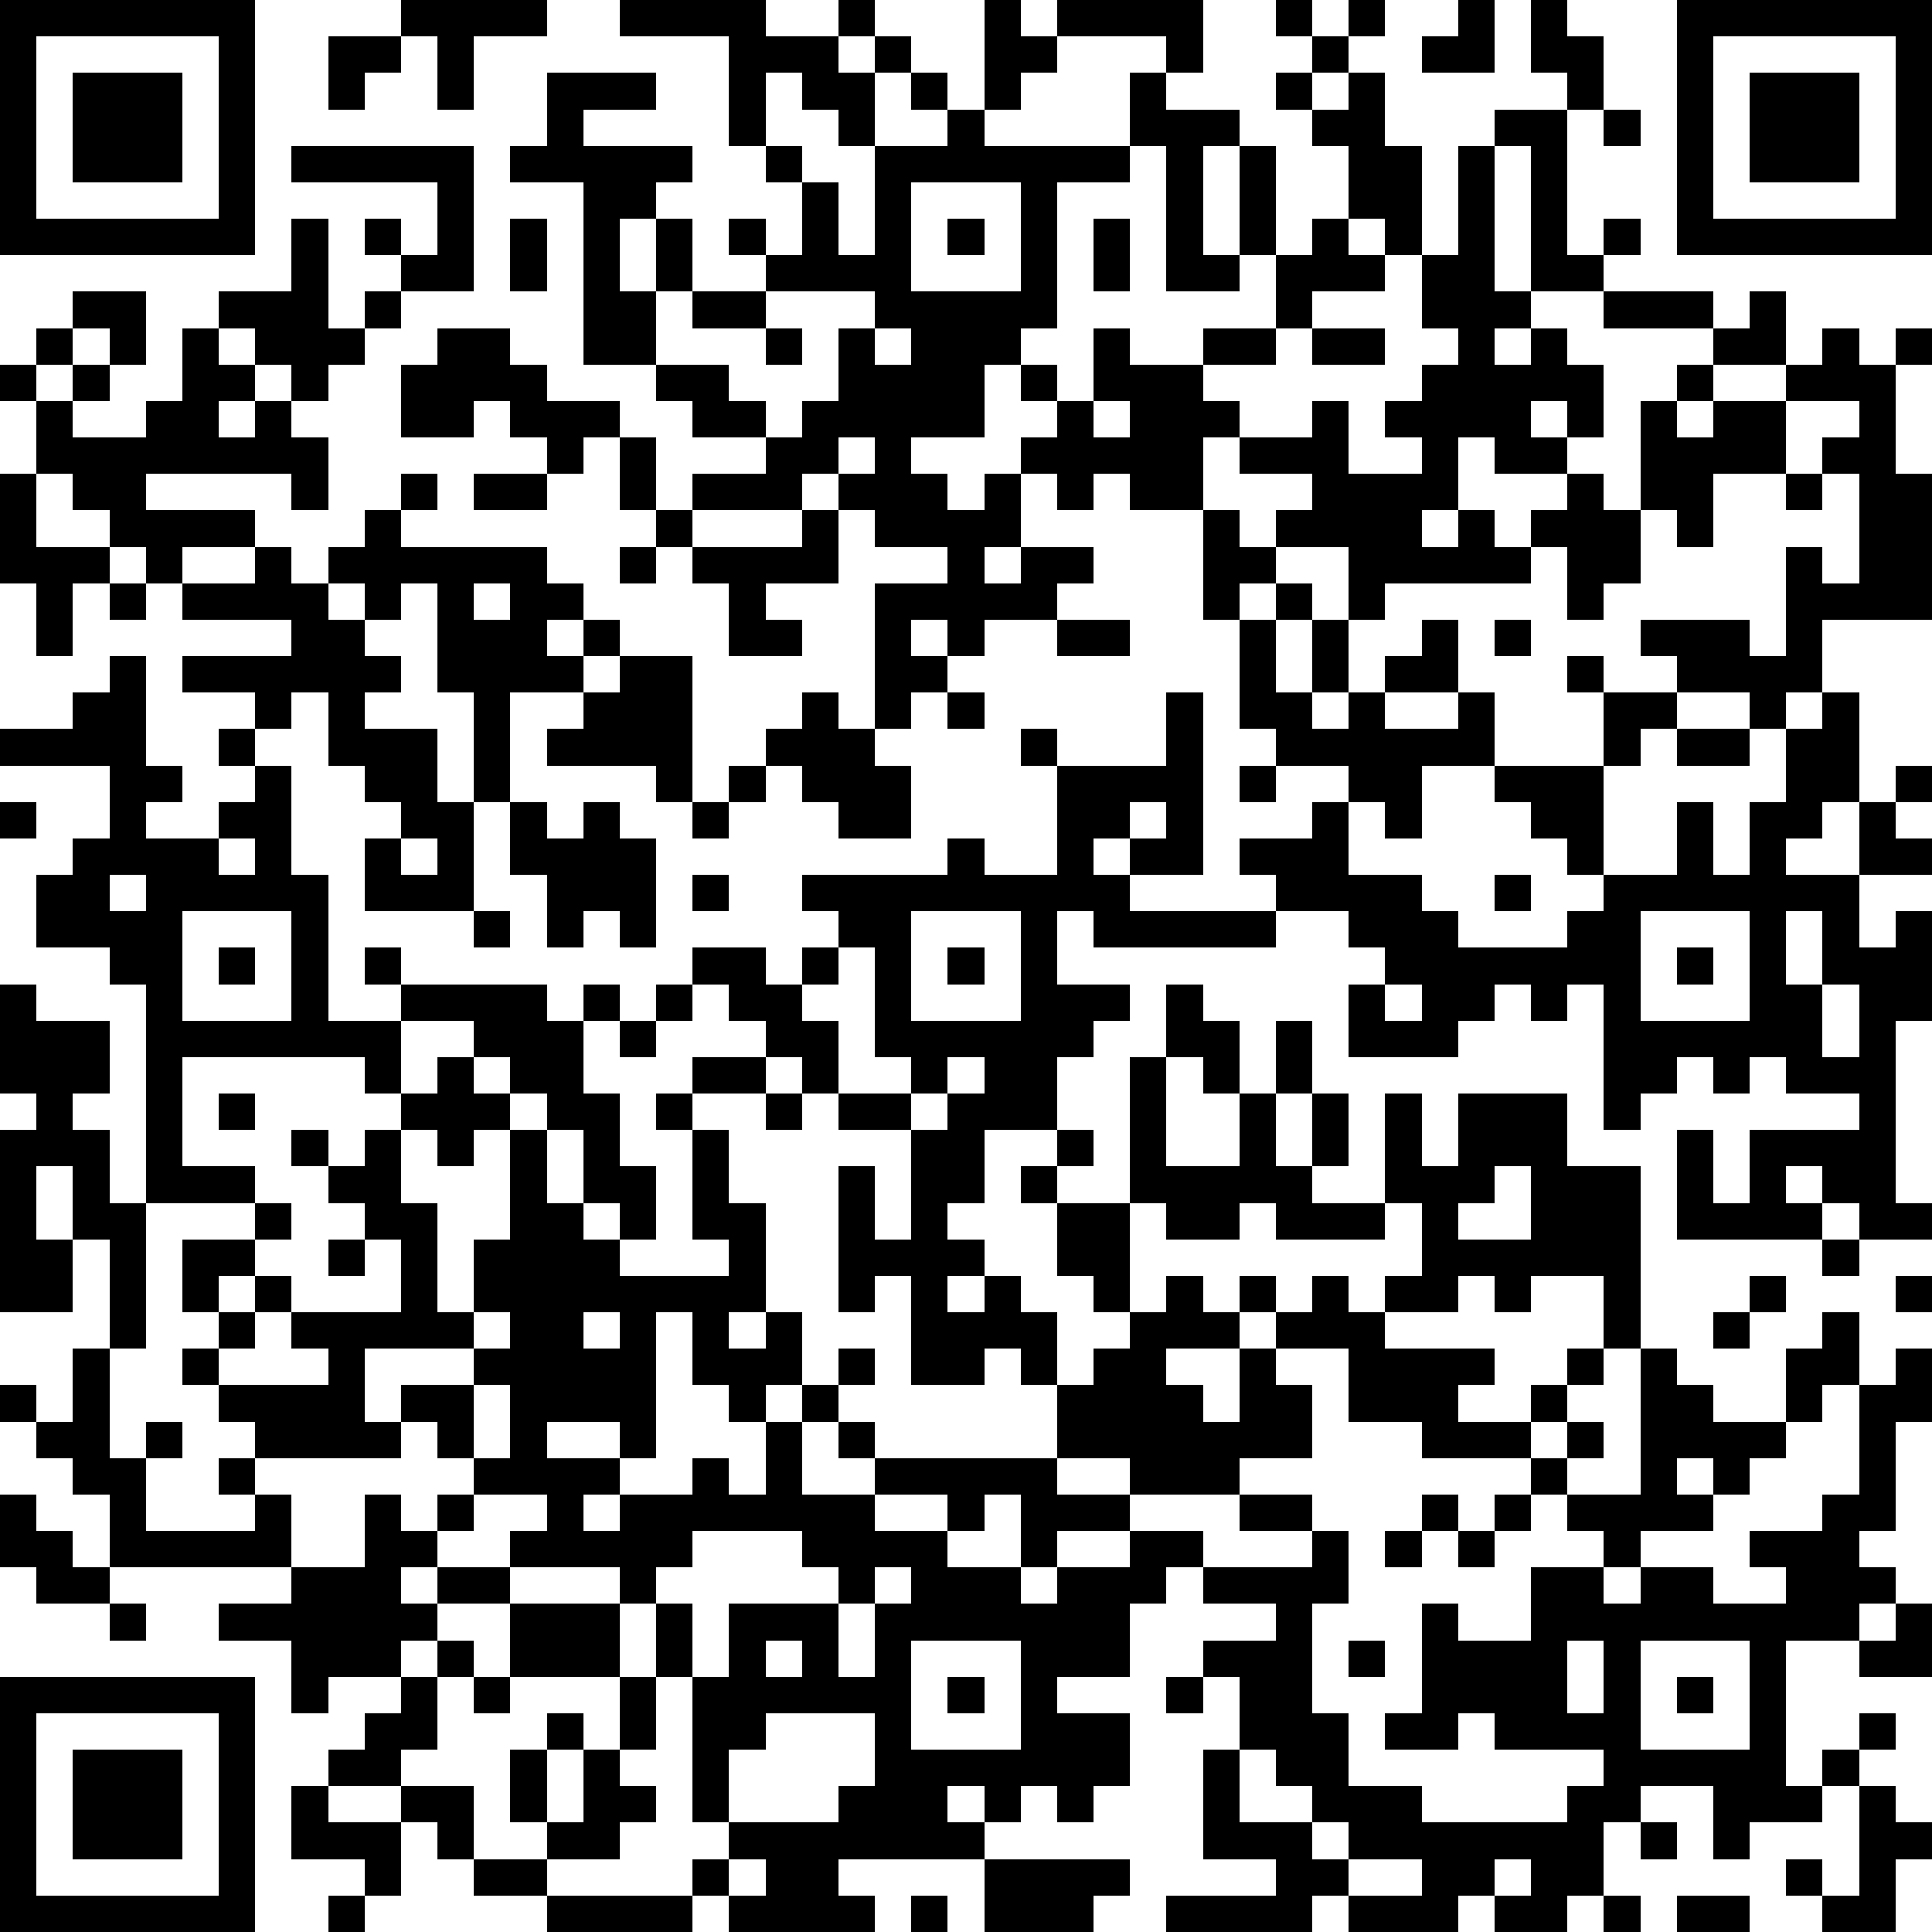 <?xml version="1.0" standalone="yes"?><svg version="1.1" xmlns="http://www.w3.org/2000/svg" xmlns:xlink="http://www.w3.org/1999/xlink" xmlns:ev="http://www.w3.org/2001/xml-events" width="212" height="212" shape-rendering="crispEdges"><path d="M0 0h7v7h-7zM11 0h4v1h-2v2h-1v-2h-1zM17 0h4v1h2v-1h1v1h-1v1h1v-1h1v1h-1v2h-1v-1h-1v-1h-1v2h-1v-3h-3zM27 0h1v1h1v-1h4v2h-1v-1h-3v1h-1v1h-1zM35 0h1v1h-1zM37 0h1v1h-1zM40 0h1v2h-2v-1h1zM42 0h1v1h1v2h-1v-1h-1zM46 0h7v7h-7zM1 1v5h5v-5zM9 1h2v1h-1v1h-1zM36 1h1v1h-1zM47 1v5h5v-5zM2 2h3v3h-3zM15 2h3v1h-2v1h3v1h-1v1h-1v2h1v-2h1v2h-1v2h-2v-5h-2v-1h1zM25 2h1v1h-1zM31 2h1v1h2v1h-1v3h1v-3h1v3h-1v1h-2v-4h-1zM35 2h1v1h-1zM37 2h1v2h1v3h-1v-1h-1v-2h-1v-1h1zM48 2h3v3h-3zM26 3h1v1h4v1h-2v4h-1v1h-1v2h-2v1h1v1h1v-1h1v-1h1v-1h-1v-1h1v1h1v-2h1v1h2v-1h2v-2h1v-1h1v1h1v1h-2v1h-1v1h-2v1h1v1h-1v2h-2v-1h-1v1h-1v-1h-1v2h-1v1h1v-1h2v1h-1v1h-2v1h-1v-1h-1v1h1v1h-1v1h-1v-4h2v-1h-2v-1h-1v-1h-1v1h-3v-1h2v-1h-2v-1h-1v-1h2v1h1v1h1v-1h1v-2h1v-1h-3v-1h-1v-1h1v1h1v-2h-1v-1h1v1h1v2h1v-3h2zM41 3h2v4h1v-1h1v1h-1v1h-2v-4h-1zM44 3h1v1h-1zM8 4h5v4h-2v-1h-1v-1h1v1h1v-2h-4zM40 4h1v4h1v1h-1v1h1v-1h1v1h1v2h-1v-1h-1v1h1v1h-2v-1h-1v2h-1v1h1v-1h1v1h1v-1h1v-1h1v1h1v-3h1v-1h1v-1h-3v-1h3v1h1v-1h1v2h-2v1h-1v1h1v-1h2v-1h1v-1h1v1h1v-1h1v1h-1v3h1v4h-3v2h-1v1h-1v-1h-2v-1h-1v-1h3v1h1v-3h1v1h1v-3h-1v-1h1v-1h-2v2h-2v2h-1v-1h-1v2h-1v1h-1v-2h-1v1h-4v1h-1v-2h-2v-1h1v-1h-2v-1h2v-1h1v2h2v-1h-1v-1h1v-1h1v-1h-1v-2h1zM25 5v3h3v-3zM8 6h1v3h1v-1h1v1h-1v1h-1v1h-1v-1h-1v-1h-1v-1h2zM14 6h1v2h-1zM26 6h1v1h-1zM30 6h1v2h-1zM2 8h2v2h-1v-1h-1zM19 8h2v1h-2zM1 9h1v1h-1zM5 9h1v1h1v1h-1v1h1v-1h1v1h1v2h-1v-1h-4v1h3v1h-2v1h-1v-1h-1v-1h-1v-1h-1v-2h-1v-1h1v1h1v-1h1v1h-1v1h2v-1h1zM12 9h2v1h1v1h2v1h-1v1h-1v-1h-1v-1h-1v1h-2v-2h1zM21 9h1v1h-1zM24 9v1h1v-1zM36 9h2v1h-2zM30 11v1h1v-1zM17 12h1v2h-1zM23 12v1h1v-1zM0 13h1v2h2v1h-1v2h-1v-2h-1zM11 13h1v1h-1zM13 13h2v1h-2zM49 13h1v1h-1zM10 14h1v1h4v1h1v1h-1v1h1v-1h1v1h-1v1h-2v3h-1v-3h-1v-3h-1v1h-1v-1h-1v-1h1zM18 14h1v1h-1zM22 14h1v2h-2v1h1v1h-2v-2h-1v-1h3zM33 14h1v1h1v1h-1v1h-1zM7 15h1v1h1v1h1v1h1v1h-1v1h2v2h1v3h-3v-2h1v-1h-1v-1h-1v-2h-1v1h-1v-1h-2v-1h3v-1h-3v-1h2zM17 15h1v1h-1zM3 16h1v1h-1zM13 16v1h1v-1zM35 16h1v1h-1zM29 17h2v1h-2zM34 17h1v2h1v-2h1v2h-1v1h1v-1h1v-1h1v-1h1v2h-2v1h2v-1h1v2h-2v2h-1v-1h-1v-1h-2v-1h-1zM41 17h1v1h-1zM3 18h1v3h1v1h-1v1h2v-1h1v-1h-1v-1h1v1h1v3h1v4h2v-1h-1v-1h1v1h4v1h1v-1h1v1h-1v2h1v2h1v2h-1v-1h-1v-2h-1v-1h-1v-1h-1v-1h-2v2h-1v-1h-5v3h2v1h-3v-6h-1v-1h-2v-2h1v-1h1v-2h-3v-1h2v-1h1zM17 18h2v4h-1v-1h-3v-1h1v-1h1zM43 18h1v1h-1zM22 19h1v1h1v1h1v2h-2v-1h-1v-1h-1v-1h1zM26 19h1v1h-1zM32 19h1v5h-2v-1h-1v1h1v1h4v-1h-1v-1h2v-1h1v2h2v1h1v1h3v-1h1v-1h-1v-1h-1v-1h-1v-1h3v-2h2v1h-1v1h-1v3h2v-2h1v2h1v-2h1v-2h1v-1h1v3h-1v1h-1v1h2v-2h1v-1h1v1h-1v1h1v1h-2v2h1v-1h1v3h-1v5h1v1h-2v-1h-1v-1h-1v1h1v1h-4v-3h1v2h1v-2h3v-1h-2v-1h-1v1h-1v-1h-1v1h-1v1h-1v-4h-1v1h-1v-1h-1v1h-1v1h-3v-2h1v-1h-1v-1h-2v1h-5v-1h-1v2h2v1h-1v1h-1v2h-2v2h-1v1h1v1h-1v1h1v-1h1v1h1v2h-1v-1h-1v1h-2v-3h-1v1h-1v-4h1v2h1v-3h-2v-1h-1v-1h-1v-1h-1v-1h-1v-1h2v1h1v-1h1v-1h-1v-1h4v-1h1v1h2v-3h-1v-1h1v1h3zM46 20h2v1h-2zM20 21h1v1h-1zM34 21h1v1h-1zM0 22h1v1h-1zM14 22h1v1h1v-1h1v1h1v3h-1v-1h-1v1h-1v-2h-1zM19 22h1v1h-1zM31 22v1h1v-1zM6 23v1h1v-1zM11 23v1h1v-1zM3 24v1h1v-1zM19 24h1v1h-1zM41 24h1v1h-1zM5 25v3h3v-3zM13 25h1v1h-1zM25 25v3h3v-3zM45 25v3h3v-3zM49 25v2h1v-2zM6 26h1v1h-1zM23 26v1h-1v1h1v2h2v-1h-1v-3zM26 26h1v1h-1zM46 26h1v1h-1zM0 27h1v1h2v2h-1v1h1v2h1v4h-1v-3h-1v-2h-1v2h1v2h-2v-5h1v-1h-1zM18 27h1v1h-1zM32 27h1v1h1v2h-1v-1h-1zM38 27v1h1v-1zM50 27v2h1v-2zM17 28h1v1h-1zM35 28h1v2h-1zM12 29h1v1h1v1h-1v1h-1v-1h-1v-1h1zM19 29h2v1h-2zM26 29v1h-1v1h1v-1h1v-1zM31 29h1v3h2v-2h1v2h1v-2h1v2h-1v1h2v-3h1v2h1v-2h3v2h2v5h-1v-2h-2v1h-1v-1h-1v1h-2v-1h1v-2h-1v1h-3v-1h-1v1h-2v-1h-1zM6 30h1v1h-1zM18 30h1v1h-1zM21 30h1v1h-1zM8 31h1v1h-1zM10 31h1v2h1v3h1v-2h1v-3h1v2h1v1h1v1h3v-1h-1v-3h1v2h1v3h-1v1h1v-1h1v2h-1v1h-1v-1h-1v-2h-1v4h-1v-1h-2v1h2v1h-1v1h1v-1h2v-1h1v1h1v-2h1v-1h1v-1h1v1h-1v1h-1v2h2v-1h-1v-1h1v1h5v-2h1v-1h1v-1h-1v-1h-1v-2h-1v-1h1v-1h1v1h-1v1h2v3h1v-1h1v1h1v-1h1v1h-1v1h-2v1h1v1h1v-2h1v-1h1v-1h1v1h1v1h3v1h-1v1h2v-1h1v-1h1v1h-1v1h-1v1h-3v-1h-2v-2h-2v1h1v2h-2v1h-3v-1h-2v1h2v1h-2v1h-1v-2h-1v1h-1v-1h-2v1h2v1h2v1h1v-1h2v-1h2v1h-1v1h-1v2h-2v1h2v2h-1v1h-1v-1h-1v1h-1v-1h-1v1h1v1h-4v1h1v1h-4v-1h-1v-1h1v-1h-1v-4h-1v-2h-1v-1h-3v-1h1v-1h-2v-1h-1v-1h-1v-1h2v-1h-3v2h1v1h-4v-1h-1v-1h-1v-1h1v-1h-1v-2h2v-1h1v1h-1v1h-1v1h1v-1h1v1h-1v1h-1v1h3v-1h-1v-1h3v-2h-1v-1h-1v-1h1zM41 32v1h-1v1h2v-2zM9 34h1v1h-1zM50 34h1v1h-1zM48 35h1v1h-1zM52 35h1v1h-1zM13 36v1h1v-1zM16 36v1h1v-1zM47 36h1v1h-1zM50 36h1v2h-1v1h-1v-2h1zM2 37h1v3h1v-1h1v1h-1v2h3v-1h-1v-1h1v1h1v2h-5v-2h-1v-1h-1v-1h-1v-1h1v1h1zM45 37h1v1h1v1h2v1h-1v1h-1v-1h-1v1h1v1h-2v1h-1v-1h-1v-1h-1v-1h1v-1h1v1h-1v1h2zM52 37h1v2h-1v3h-1v1h1v1h-1v1h-2v4h1v-1h1v-1h1v1h-1v1h-1v1h-2v1h-1v-2h-2v1h-1v2h-1v1h-2v-1h-1v1h-3v-1h-1v1h-4v-1h3v-1h-2v-3h1v-2h-1v-1h2v-1h-2v-1h3v-1h-2v-1h2v1h1v2h-1v3h1v2h2v1h4v-1h1v-1h-3v-1h-1v1h-2v-1h1v-3h1v1h2v-2h2v1h1v-1h2v1h2v-1h-1v-1h2v-1h1v-3h1zM13 38v2h1v-2zM0 41h1v1h1v1h1v1h-2v-1h-1zM10 41h1v1h1v-1h1v1h-1v1h-1v1h1v-1h2v1h-2v1h-1v1h-2v1h-1v-2h-2v-1h2v-1h2zM39 41h1v1h-1zM41 41h1v1h-1zM19 42v1h-1v1h1v2h1v-2h3v-1h-1v-1zM38 42h1v1h-1zM40 42h1v1h-1zM24 43v1h-1v2h1v-2h1v-1zM3 44h1v1h-1zM14 44h3v2h-3zM52 44h1v2h-2v-1h1zM12 45h1v1h-1zM21 45v1h1v-1zM25 45v3h3v-3zM37 45h1v1h-1zM43 45v2h1v-2zM45 45v3h3v-3zM0 46h7v7h-7zM11 46h1v2h-1v1h-2v-1h1v-1h1zM13 46h1v1h-1zM17 46h1v2h-1zM26 46h1v1h-1zM32 46h1v1h-1zM46 46h1v1h-1zM1 47v5h5v-5zM15 47h1v1h-1zM21 47v1h-1v2h3v-1h1v-2zM2 48h3v3h-3zM14 48h1v2h-1zM16 48h1v1h1v1h-1v1h-2v-1h1zM34 48v2h2v-1h-1v-1zM8 49h1v1h2v-1h2v2h-1v-1h-1v2h-1v-1h-2zM51 49h1v1h1v1h-1v2h-2v-1h-1v-1h1v1h1zM36 50v1h1v-1zM45 50h1v1h-1zM13 51h2v1h-2zM20 51v1h1v-1zM27 51h4v1h-1v1h-3zM37 51v1h2v-1zM41 51v1h1v-1zM9 52h1v1h-1zM15 52h4v1h-4zM25 52h1v1h-1zM44 52h1v1h-1zM46 52h2v1h-2z" style="fill:#000" transform="translate(0,0) scale(4)"/></svg>